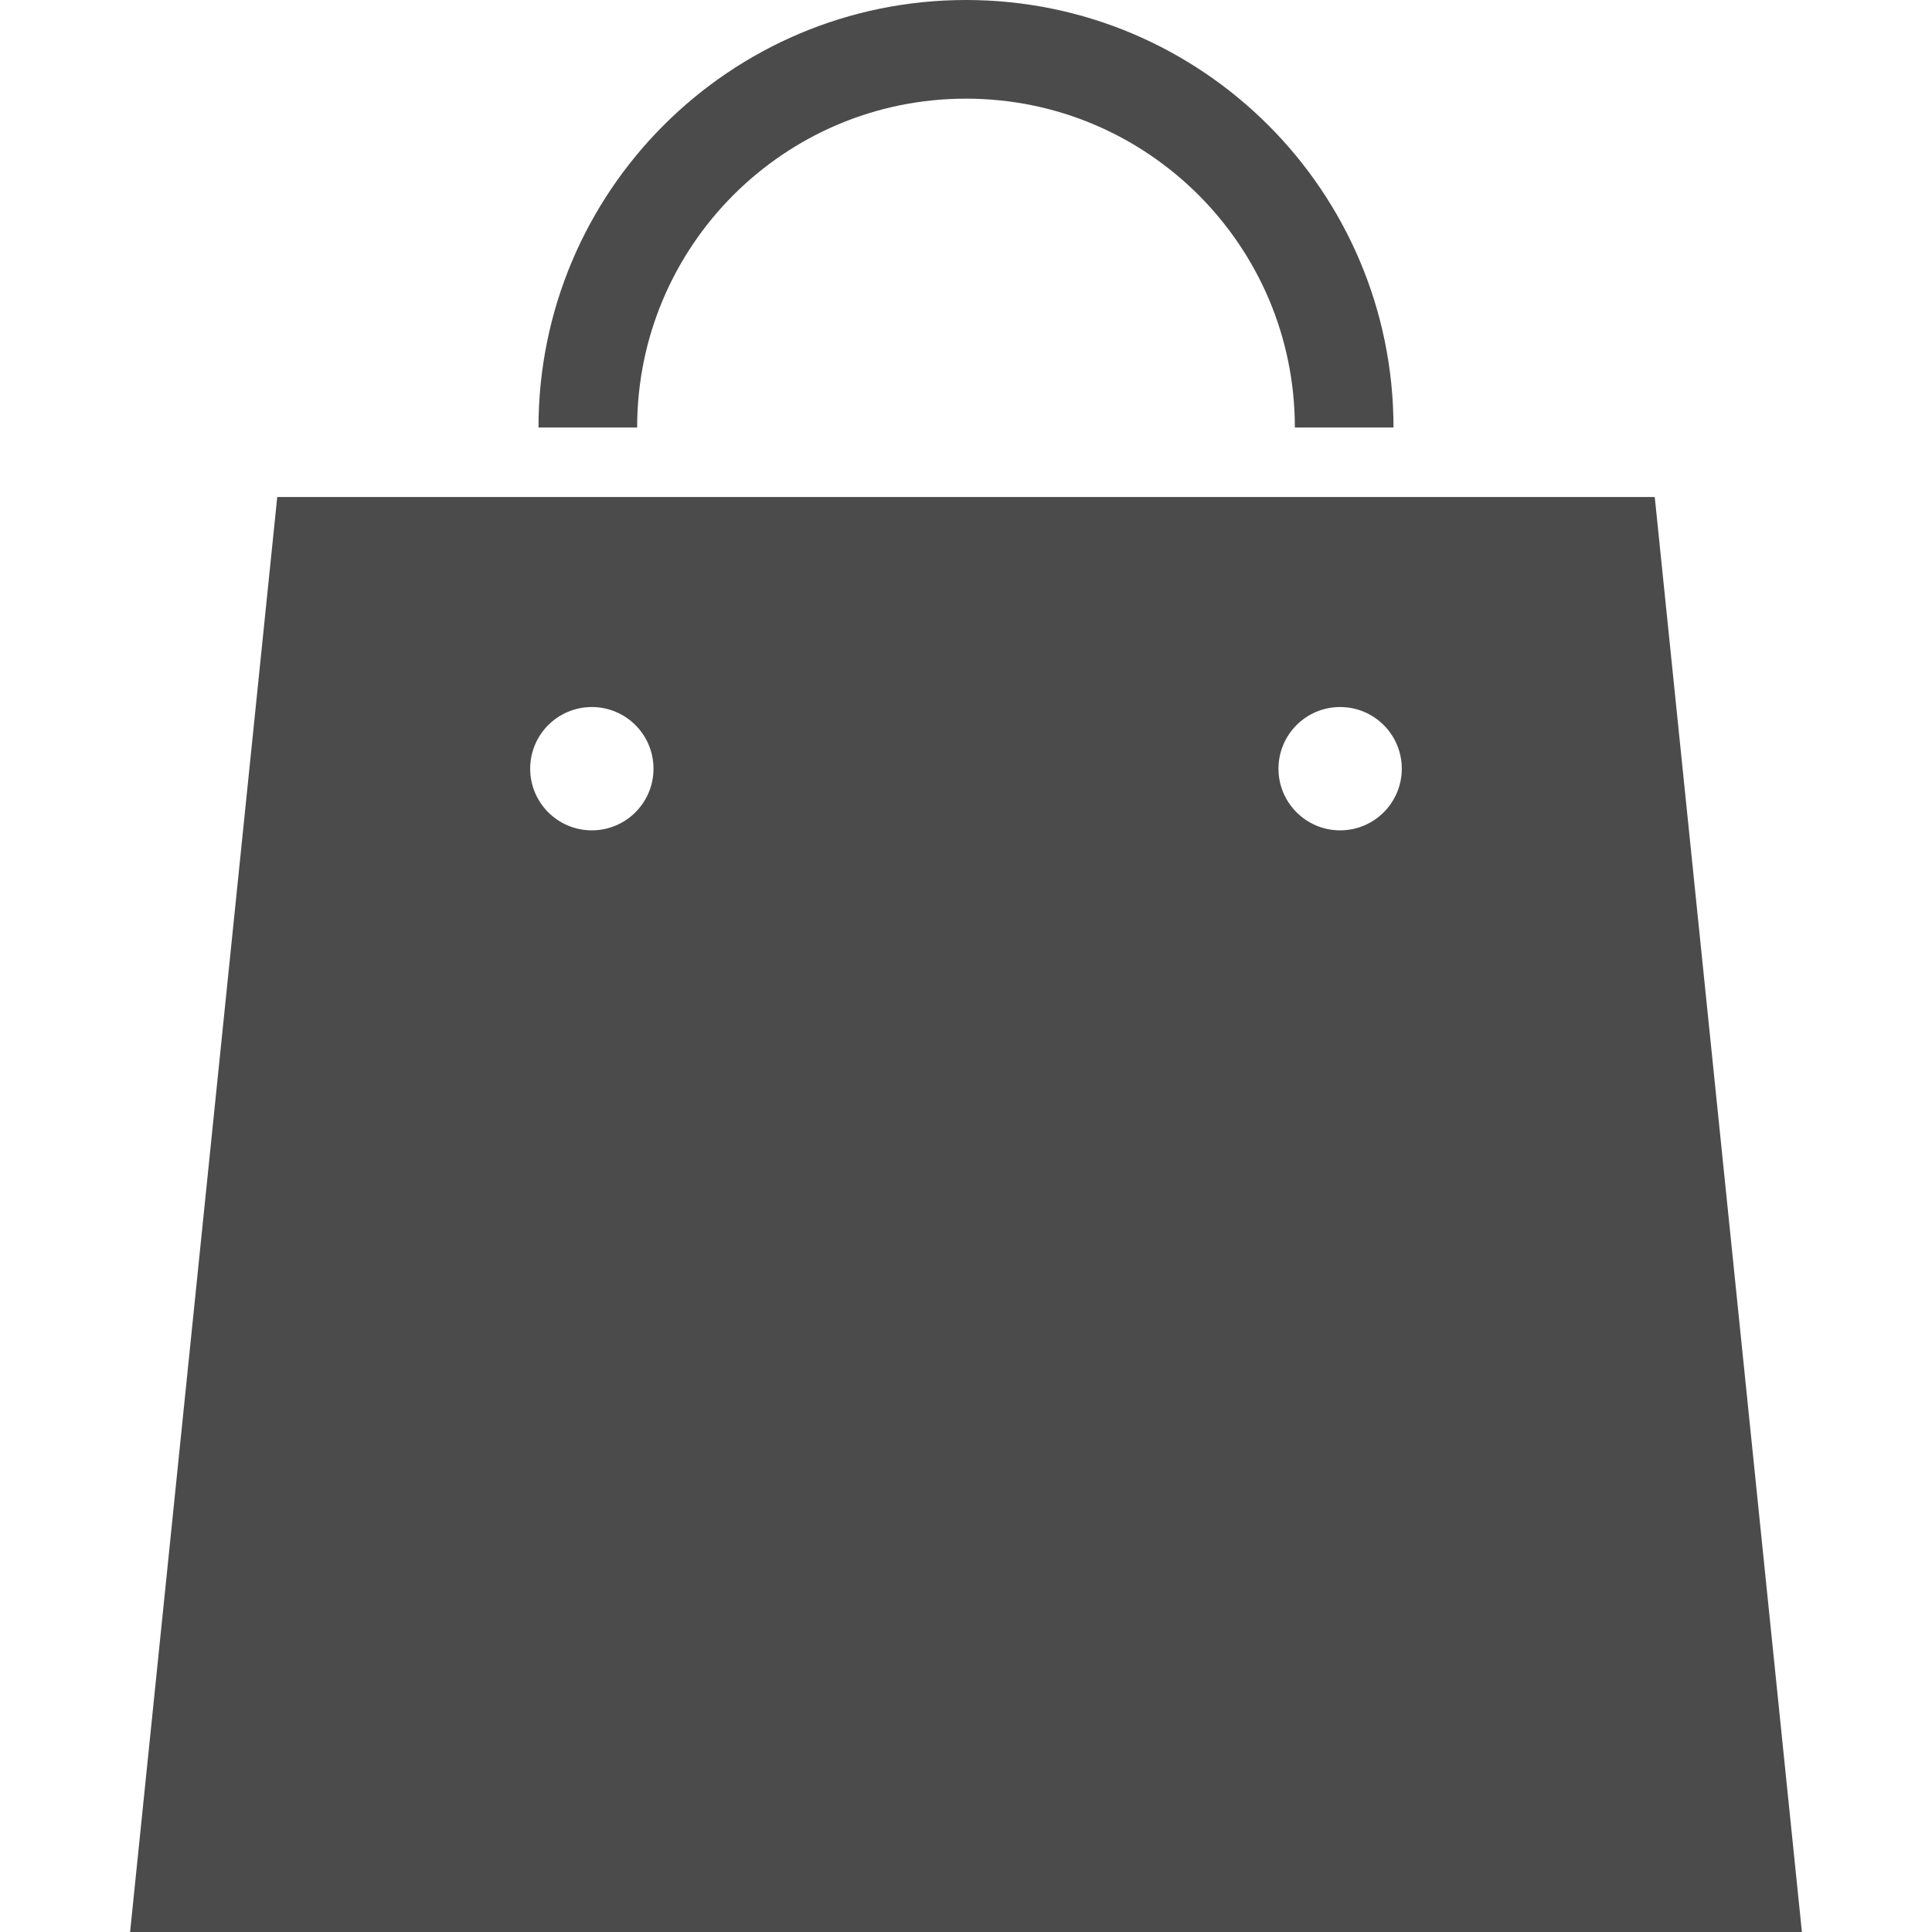 <!--?xml version="1.0" encoding="utf-8"?-->
<!-- Generator: Adobe Illustrator 18.1.1, SVG Export Plug-In . SVG Version: 6.00 Build 0)  -->

<svg version="1.1" id="_x32_" xmlns="http://www.w3.org/2000/svg" xmlns:xlink="http://www.w3.org/1999/xlink" x="0px" y="0px" viewBox="0 0 512 512" style="width: 256px; height: 256px; opacity: 1;" xml:space="preserve">
<style type="text/css">
	.st0{fill:#4B4B4B;}
</style>
<g>
	<path class="st0" d="M438.528,131.72H73.472L34.477,512h443.047L438.528,131.72z M156.842,220.051
		c-9.029,0-16.34-7.319-16.34-16.34c0-9.022,7.311-16.34,16.34-16.34c9.03,0,16.34,7.318,16.34,16.34
		C173.183,212.732,165.872,220.051,156.842,220.051z M355.149,220.051c-9.03,0-16.34-7.319-16.34-16.34
		c0-9.022,7.311-16.34,16.34-16.34c9.029,0,16.34,7.318,16.34,16.34C371.489,212.732,364.178,220.051,355.149,220.051z" style="fill: rgb(75, 75, 75);"></path>
	<path class="st0" d="M194.374,51.668c15.813-15.787,37.515-25.515,61.626-25.523c24.111,0.008,45.814,9.736,61.626,25.523
		c15.787,15.813,25.516,37.515,25.524,61.626h26.144C369.285,50.714,318.579,0.009,255.999,0
		c-62.578,0.009-113.285,50.714-113.294,113.294h26.145C168.859,89.183,178.587,67.481,194.374,51.668z" style="fill: rgb(75, 75, 75);"></path>
</g>
</svg>
